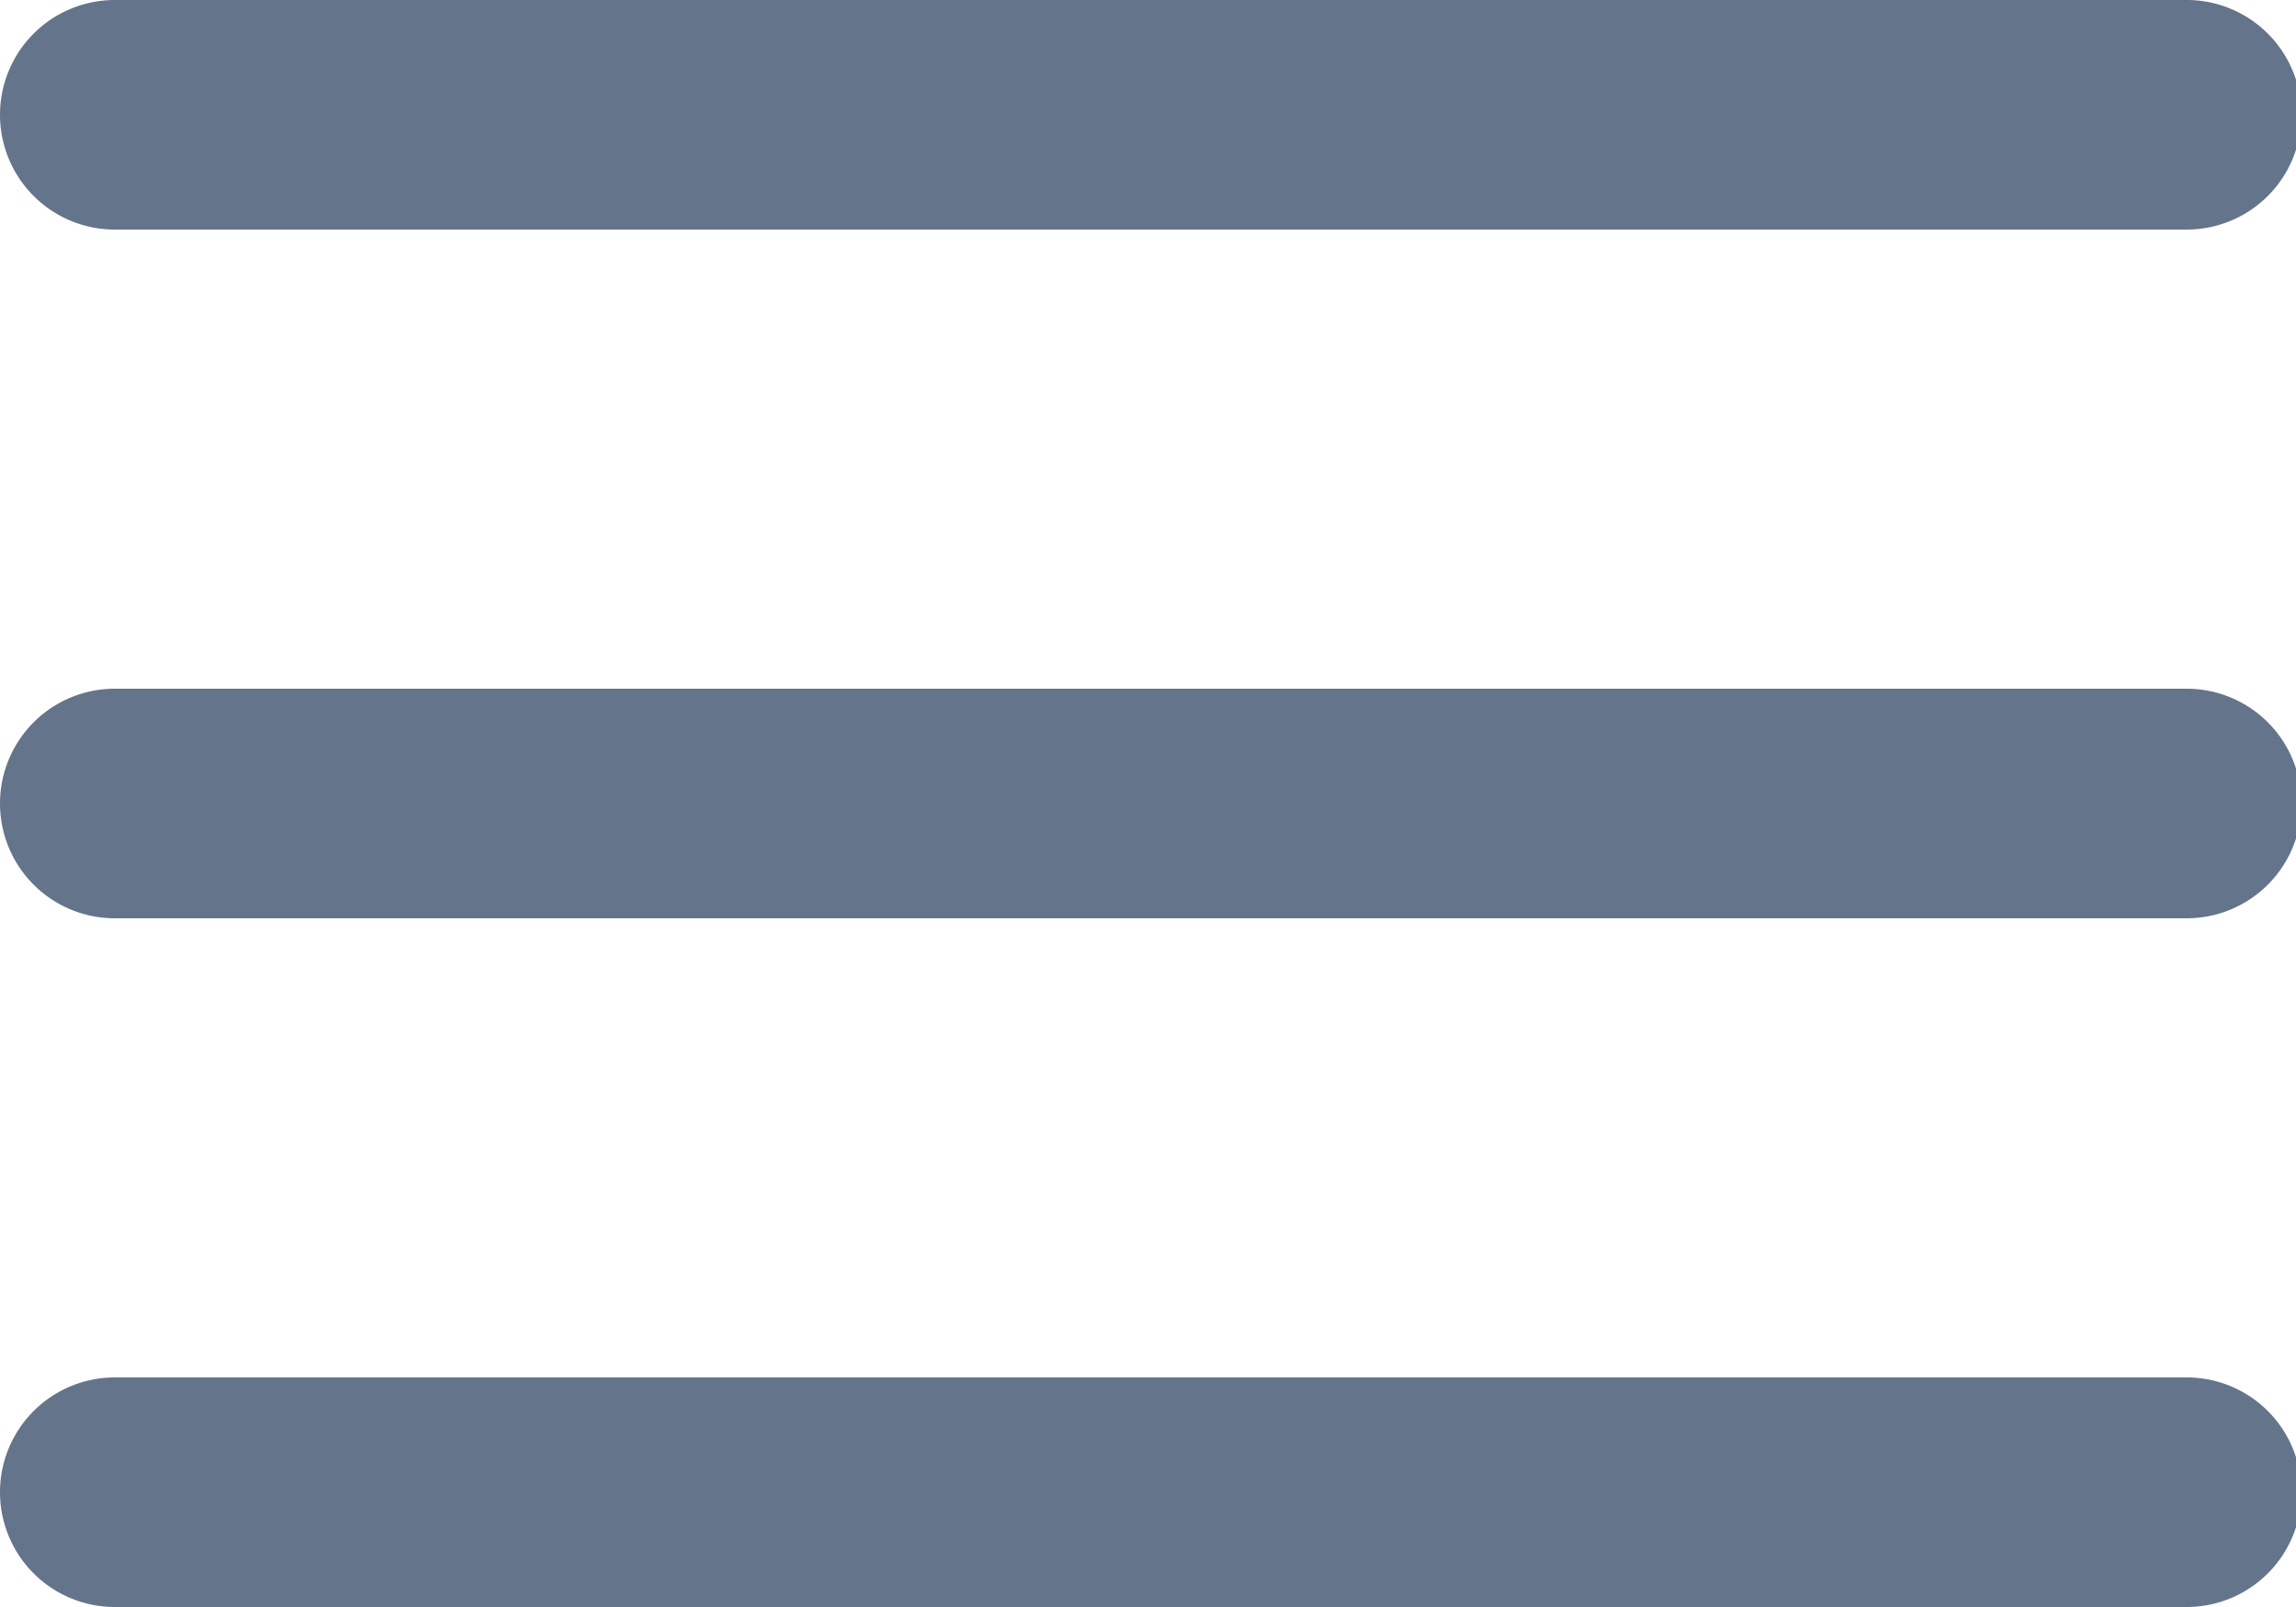 <svg id="レイヤー_1" data-name="レイヤー 1" xmlns="http://www.w3.org/2000/svg" viewBox="0 0 21 14.7"><defs><style>.cls-1{fill:#64748b;}</style></defs><path id="menu" class="cls-1" d="M1.05,8.4H20a1,1,0,1,0,0-2.1H1.05a1.05,1.05,0,0,0,0,2.1Zm0-6.3H20A1.05,1.05,0,1,0,20,0H1.05a1.05,1.05,0,0,0,0,2.1Zm0,12.6H20a1.05,1.05,0,0,0,0-2.1H1.05a1.05,1.05,0,0,0,0,2.1Z" transform="translate(0 0)"/></svg>